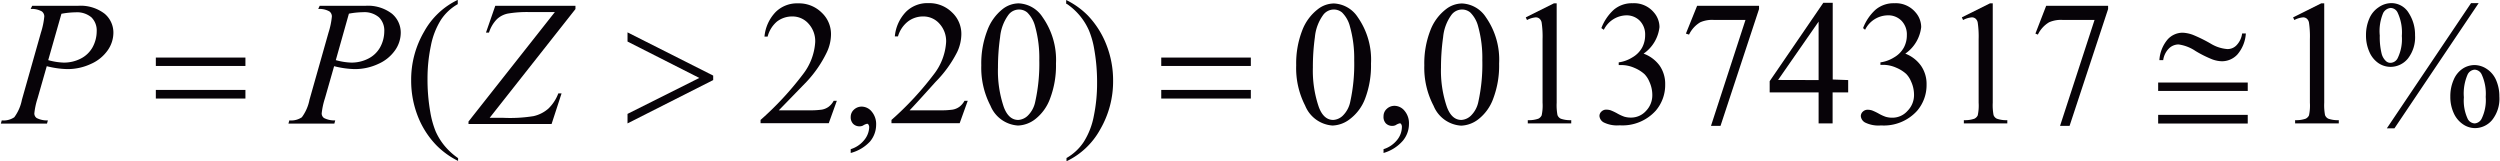 <svg id="Capa_1" data-name="Capa 1" xmlns="http://www.w3.org/2000/svg" xmlns:xlink="http://www.w3.org/1999/xlink" width="78.7mm" height="5.08mm" viewBox="0 0 223.09 14.41"><defs><style>.cls-1{fill:none;}.cls-2{clip-path:url(#clip-path);}.cls-3{clip-path:url(#clip-path-2);}.cls-4{fill:#070308;}</style><clipPath id="clip-path" transform="translate(-2.53 -3.63)"><rect class="cls-1" width="228.72" height="21"/></clipPath><clipPath id="clip-path-2" transform="translate(-2.53 -3.63)"><polygon class="cls-1" points="0.06 21.26 228.56 21.26 228.56 0.11 0.06 0.11 0.06 21.26 0.06 21.26"/></clipPath></defs><title>p7h3for3</title><g class="cls-3"><path class="cls-4" d="M215.95,3.91a1.8,1.8,0,0,1,1.59.87,3.56,3.56,0,0,1,.57,2,3.08,3.08,0,0,1-.64,2.08,2,2,0,0,1-1.54.74,1.94,1.94,0,0,1-1.1-.34,2.32,2.32,0,0,1-.8-1,3.55,3.55,0,0,1-.3-1.48,3.66,3.66,0,0,1,.3-1.5,2.25,2.25,0,0,1,.83-1A2,2,0,0,1,215.95,3.91Zm0,.43a.84.84,0,0,0-.69.46,4.12,4.12,0,0,0-.3,2,6.14,6.14,0,0,0,.17,1.64,1.35,1.35,0,0,0,.4.66.58.58,0,0,0,.4.14.74.74,0,0,0,.62-.4,3.87,3.87,0,0,0,.38-2,4.14,4.14,0,0,0-.37-2.07A.71.71,0,0,0,215.93,4.34Zm7.84-.43-7.52,11.18h-.68l7.52-11.18Zm-.35,5.53a2,2,0,0,1,1.08.35,2.25,2.25,0,0,1,.83,1,3.6,3.6,0,0,1,.29,1.46,3.05,3.05,0,0,1-.65,2.1,2,2,0,0,1-1.53.72,1.91,1.91,0,0,1-1.08-.35,2.35,2.35,0,0,1-.82-1,3.46,3.46,0,0,1-.3-1.48,3.61,3.61,0,0,1,.3-1.49,2.22,2.22,0,0,1,.82-1A1.94,1.94,0,0,1,223.42,9.44Zm0,.41a.76.76,0,0,0-.63.42,4.23,4.23,0,0,0-.34,2.05,3.85,3.85,0,0,0,.35,1.94.74.74,0,0,0,.62.39.76.76,0,0,0,.62-.43,3.79,3.79,0,0,0,.36-1.94,4.09,4.09,0,0,0-.36-2A.73.73,0,0,0,223.43,9.85Z" transform="translate(-2.53 -3.63)"/><path class="cls-4" d="M207.22,5.18l2.51-1.25H210V12.8a4.82,4.82,0,0,0,.07,1.1.58.58,0,0,0,.3.33,2.53,2.53,0,0,0,.93.13v.29H207.4v-.29a2.59,2.59,0,0,0,.94-.13.63.63,0,0,0,.3-.3,4.17,4.17,0,0,0,.08-1.13V7.13a8.48,8.48,0,0,0-.08-1.47.62.62,0,0,0-.19-.36.51.51,0,0,0-.34-.12,2,2,0,0,0-.78.24Z" transform="translate(-2.53 -3.63)"/><path class="cls-4" d="M129.64,9.46a8.12,8.12,0,0,1,.53-3.09,4.32,4.32,0,0,1,1.42-1.93,2.36,2.36,0,0,1,1.42-.5,2.68,2.68,0,0,1,2.13,1.23,6.6,6.6,0,0,1,1.18,4.14,8.29,8.29,0,0,1-.52,3.11,4.1,4.1,0,0,1-1.32,1.85,2.67,2.67,0,0,1-1.55.58,2.85,2.85,0,0,1-2.46-1.77A7.31,7.31,0,0,1,129.64,9.46Zm1.49.19a10,10,0,0,0,.53,3.54q.43,1.15,1.29,1.15a1.34,1.34,0,0,0,.85-.38,2.4,2.4,0,0,0,.67-1.26A15.57,15.57,0,0,0,134.82,9a10.44,10.44,0,0,0-.37-3,2.67,2.67,0,0,0-.71-1.26,1.15,1.15,0,0,0-.75-.26,1.19,1.19,0,0,0-.92.47,4,4,0,0,0-.75,2A19.13,19.13,0,0,0,131.13,9.65Z" transform="translate(-2.53 -3.63)"/><path class="cls-4" d="M138.7,5.18l2.51-1.25h.25V12.8a4.82,4.82,0,0,0,.07,1.1.58.58,0,0,0,.3.33,2.53,2.53,0,0,0,.93.13v.29h-3.88v-.29a2.59,2.59,0,0,0,.94-.13.63.63,0,0,0,.3-.3,4.17,4.17,0,0,0,.08-1.13V7.13a8.48,8.48,0,0,0-.08-1.47.62.62,0,0,0-.19-.36.51.51,0,0,0-.34-.12,2,2,0,0,0-.78.24Z" transform="translate(-2.53 -3.63)"/><path class="cls-4" d="M145.45,6.14a4.27,4.27,0,0,1,1.11-1.64,2.49,2.49,0,0,1,1.68-.58,2.3,2.3,0,0,1,1.9.82,2,2,0,0,1,.5,1.31,3.33,3.33,0,0,1-1.42,2.37,3.07,3.07,0,0,1,1.44,1.08,2.85,2.85,0,0,1,.49,1.66,3.52,3.52,0,0,1-.85,2.36,4,4,0,0,1-3.22,1.3,2.68,2.68,0,0,1-1.42-.26.72.72,0,0,1-.38-.57.53.53,0,0,1,.18-.4.6.6,0,0,1,.43-.17,1.3,1.3,0,0,1,.39.06,4.62,4.62,0,0,1,.59.28,3.74,3.74,0,0,0,.63.29,2.07,2.07,0,0,0,.6.08,1.79,1.79,0,0,0,1.35-.61A2,2,0,0,0,150,12.1a2.83,2.83,0,0,0-.27-1.19,2.12,2.12,0,0,0-.43-.66,3.15,3.15,0,0,0-.9-.56,2.87,2.87,0,0,0-1.16-.25H147V9.2a3.11,3.11,0,0,0,1.21-.44,2.31,2.31,0,0,0,.88-.88,2.34,2.34,0,0,0,.27-1.12,1.75,1.75,0,0,0-.49-1.29A1.65,1.65,0,0,0,147.67,5a2.3,2.3,0,0,0-2,1.29Z" transform="translate(-2.53 -3.63)"/><path class="cls-4" d="M154,4.15h5.53v.29l-3.44,10.43h-.85l3.08-9.46H155.5a2.62,2.62,0,0,0-1.22.21,2.58,2.58,0,0,0-1,1.1L153,6.63Z" transform="translate(-2.53 -3.63)"/><path class="cls-4" d="M167.49,10.78v1.1H166.1v2.77h-1.25V11.88h-4.37v-1l4.79-7h.84v6.85Zm-2.64,0V5.56l-3.62,5.21Z" transform="translate(-2.53 -3.63)"/><path class="cls-4" d="M168.82,6.14a4.27,4.27,0,0,1,1.11-1.64,2.49,2.49,0,0,1,1.68-.58,2.3,2.3,0,0,1,1.9.82,2,2,0,0,1,.5,1.31,3.33,3.33,0,0,1-1.42,2.37A3.07,3.07,0,0,1,174,9.51a2.85,2.85,0,0,1,.49,1.66,3.52,3.52,0,0,1-.85,2.36,4,4,0,0,1-3.22,1.3,2.68,2.68,0,0,1-1.42-.26.72.72,0,0,1-.38-.57.53.53,0,0,1,.18-.4.6.6,0,0,1,.43-.17,1.3,1.3,0,0,1,.39.06,4.62,4.62,0,0,1,.59.28,3.74,3.74,0,0,0,.63.29,2.07,2.07,0,0,0,.6.08,1.79,1.79,0,0,0,1.35-.61,2,2,0,0,0,.58-1.45,2.83,2.83,0,0,0-.27-1.19,2.12,2.12,0,0,0-.43-.66,3.15,3.15,0,0,0-.9-.56,2.87,2.87,0,0,0-1.16-.25h-.24V9.2a3.11,3.11,0,0,0,1.21-.44,2.31,2.31,0,0,0,.88-.88,2.34,2.34,0,0,0,.27-1.12,1.75,1.75,0,0,0-.49-1.29A1.65,1.65,0,0,0,171,5a2.3,2.3,0,0,0-2,1.29Z" transform="translate(-2.53 -3.63)"/><path class="cls-4" d="M177.64,5.18l2.51-1.25h.25V12.8a4.82,4.82,0,0,0,.07,1.1.58.58,0,0,0,.3.33,2.53,2.53,0,0,0,.93.13v.29h-3.88v-.29a2.59,2.59,0,0,0,.94-.13.63.63,0,0,0,.3-.3,4.17,4.17,0,0,0,.08-1.13V7.13a8.48,8.48,0,0,0-.08-1.47.62.62,0,0,0-.19-.36.51.51,0,0,0-.34-.12,2,2,0,0,0-.78.24Z" transform="translate(-2.53 -3.63)"/><path class="cls-4" d="M185.17,4.15h5.53v.29l-3.44,10.43h-.85l3.08-9.46h-2.84a2.62,2.62,0,0,0-1.22.21,2.58,2.58,0,0,0-1,1.1l-.22-.09Z" transform="translate(-2.53 -3.63)"/><path class="cls-4" d="M126,17.29v-.34a2.49,2.49,0,0,0,1.21-.82,1.88,1.88,0,0,0,.43-1.17.43.43,0,0,0-.07-.25.14.14,0,0,0-.11-.07,1.1,1.1,0,0,0-.37.16.63.63,0,0,1-.29.07.79.79,0,0,1-.59-.22A.84.84,0,0,1,126,14a.87.87,0,0,1,.29-.65,1,1,0,0,1,.7-.27,1.17,1.17,0,0,1,.89.45,1.72,1.72,0,0,1,.39,1.18,2.34,2.34,0,0,1-.54,1.48A3.59,3.59,0,0,1,126,17.29Z" transform="translate(-2.53 -3.63)"/><path class="cls-4" d="M118.2,9.46a8.12,8.12,0,0,1,.53-3.09,4.32,4.32,0,0,1,1.42-1.93,2.36,2.36,0,0,1,1.42-.5,2.68,2.68,0,0,1,2.13,1.23,6.6,6.6,0,0,1,1.18,4.14,8.29,8.29,0,0,1-.52,3.11A4.1,4.1,0,0,1,123,14.26a2.67,2.67,0,0,1-1.55.58A2.85,2.85,0,0,1,119,13.06,7.31,7.31,0,0,1,118.2,9.46Zm1.49.19a10,10,0,0,0,.53,3.54q.43,1.15,1.29,1.15a1.34,1.34,0,0,0,.85-.38,2.4,2.4,0,0,0,.67-1.26A15.57,15.57,0,0,0,123.38,9,10.44,10.44,0,0,0,123,6a2.67,2.67,0,0,0-.71-1.26,1.15,1.15,0,0,0-.75-.26,1.19,1.19,0,0,0-.92.47,4,4,0,0,0-.75,2A19.13,19.13,0,0,0,119.69,9.65Z" transform="translate(-2.53 -3.63)"/><path class="cls-4" d="M97.66,4V3.63A7.11,7.11,0,0,1,99.58,5a7.94,7.94,0,0,1,1.68,2.65,8.66,8.66,0,0,1,.59,3.17,8.51,8.51,0,0,1-1.16,4.38,6.72,6.72,0,0,1-3,2.83v-.29a4.52,4.52,0,0,0,1.54-1.44,6.6,6.6,0,0,0,.9-2.32,14.34,14.34,0,0,0,.29-2.93,16.72,16.72,0,0,0-.25-3,7.63,7.63,0,0,0-.48-1.71,5.57,5.57,0,0,0-2-2.38Z" transform="translate(-2.53 -3.63)"/><path class="cls-4" d="M88.87,12.63l-.72,2H82.06v-.29a27.78,27.78,0,0,0,3.78-4.07,5.21,5.21,0,0,0,1.1-2.89,2.31,2.31,0,0,0-.6-1.64,1.9,1.9,0,0,0-1.44-.64,2.22,2.22,0,0,0-1.37.45,2.63,2.63,0,0,0-.89,1.33h-.28a3.63,3.63,0,0,1,1-2.2,2.71,2.71,0,0,1,2-.77,2.88,2.88,0,0,1,2.1.82,2.62,2.62,0,0,1,.84,1.94,3.8,3.8,0,0,1-.37,1.6A10.52,10.52,0,0,1,86,10.94Q84.15,13,83.68,13.48h2.69a7.27,7.27,0,0,0,1.15-.06,1.48,1.48,0,0,0,.6-.25,1.63,1.63,0,0,0,.46-.54Z" transform="translate(-2.53 -3.63)"/><path class="cls-4" d="M90.08,9.46a8.13,8.13,0,0,1,.53-3.09A4.33,4.33,0,0,1,92,4.43a2.36,2.36,0,0,1,1.42-.5,2.68,2.68,0,0,1,2.13,1.23A6.6,6.6,0,0,1,96.75,9.3a8.29,8.29,0,0,1-.52,3.11,4.11,4.11,0,0,1-1.32,1.85,2.67,2.67,0,0,1-1.55.58,2.85,2.85,0,0,1-2.46-1.77A7.32,7.32,0,0,1,90.08,9.46Zm1.49.19a10.05,10.05,0,0,0,.52,3.54q.43,1.15,1.29,1.15a1.34,1.34,0,0,0,.85-.38,2.4,2.4,0,0,0,.67-1.26A15.56,15.56,0,0,0,95.26,9a10.47,10.47,0,0,0-.37-3,2.67,2.67,0,0,0-.71-1.26,1.15,1.15,0,0,0-.75-.26,1.19,1.19,0,0,0-.92.47,4,4,0,0,0-.75,2A19.06,19.06,0,0,0,91.57,9.65Z" transform="translate(-2.53 -3.63)"/><path class="cls-4" d="M78.42,17.29v-.34a2.49,2.49,0,0,0,1.21-.82A1.89,1.89,0,0,0,80.07,15a.43.43,0,0,0-.07-.25.15.15,0,0,0-.11-.07,1.1,1.1,0,0,0-.37.16.64.64,0,0,1-.29.07.79.79,0,0,1-.59-.22.84.84,0,0,1-.22-.62.87.87,0,0,1,.29-.65,1,1,0,0,1,.7-.27,1.17,1.17,0,0,1,.89.45,1.72,1.72,0,0,1,.39,1.18,2.34,2.34,0,0,1-.54,1.48A3.59,3.59,0,0,1,78.42,17.29Z" transform="translate(-2.53 -3.63)"/><path class="cls-4" d="M77.18,12.63l-.72,2H70.37v-.29a27.78,27.78,0,0,0,3.78-4.07,5.21,5.21,0,0,0,1.1-2.89,2.31,2.31,0,0,0-.6-1.64,1.9,1.9,0,0,0-1.44-.64,2.22,2.22,0,0,0-1.37.45A2.63,2.63,0,0,0,71,6.9h-.28a3.63,3.63,0,0,1,1-2.2,2.71,2.71,0,0,1,2-.77,2.88,2.88,0,0,1,2.1.82,2.62,2.62,0,0,1,.84,1.94,3.8,3.8,0,0,1-.37,1.6,10.52,10.52,0,0,1-1.83,2.66Q72.47,13,72,13.48h2.69a7.27,7.27,0,0,0,1.15-.06,1.48,1.48,0,0,0,.6-.25,1.63,1.63,0,0,0,.46-.54Z" transform="translate(-2.53 -3.63)"/><path class="cls-4" d="M43.36,17.75V18a7.26,7.26,0,0,1-1.92-1.38A7.79,7.79,0,0,1,39.76,14a8.67,8.67,0,0,1-.59-3.17,8.48,8.48,0,0,1,1.16-4.38,6.75,6.75,0,0,1,3-2.83V4A4.4,4.4,0,0,0,41.83,5.4a6.73,6.73,0,0,0-.9,2.32,14.11,14.11,0,0,0-.3,2.93,16.59,16.59,0,0,0,.25,3,8.13,8.13,0,0,0,.48,1.72,5.57,5.57,0,0,0,.76,1.24A6,6,0,0,0,43.36,17.75Z" transform="translate(-2.53 -3.63)"/><path class="cls-4" d="M195.17,11h8v.75h-8Zm0,2.89h8v.77h-8Zm7.5-7.27H203a3.17,3.17,0,0,1-.75,1.87,1.88,1.88,0,0,1-1.39.61,2.68,2.68,0,0,1-.86-.17,10.21,10.21,0,0,1-1.5-.75A3.57,3.57,0,0,0,197,7.6a1.22,1.22,0,0,0-.88.37A1.84,1.84,0,0,0,195.62,9h-.34A3.17,3.17,0,0,1,196,7.17a1.81,1.81,0,0,1,1.34-.62,3,3,0,0,1,.93.19,13.08,13.08,0,0,1,1.6.79,3.33,3.33,0,0,0,1.46.48,1.09,1.09,0,0,0,.81-.31A1.88,1.88,0,0,0,202.67,6.61Z" transform="translate(-2.53 -3.63)"/><path class="cls-4" d="M106.15,8.77h8v.75h-8Zm0,2.89h8v.77h-8Z" transform="translate(-2.53 -3.63)"/><path class="cls-4" d="M58.49,14.65V13.8l6.41-3.21L58.49,7.34V6.52l7.65,3.86v.4Z" transform="translate(-2.53 -3.63)"/><path class="cls-4" d="M16.37,8.77h8v.75h-8Zm0,2.89h8v.77h-8Z" transform="translate(-2.53 -3.63)"/><path class="cls-4" d="M46.68,4.15h7.16v.29l-7.66,9.71h1.19A13.14,13.14,0,0,0,50.1,14a3,3,0,0,0,1.32-.67,3.68,3.68,0,0,0,.89-1.36h.29l-.89,2.73H44.29v-.22L52,4.71H49.81a10.34,10.34,0,0,0-2,.13,2,2,0,0,0-1,.52,3,3,0,0,0-.69,1.18h-.27Z" transform="translate(-2.53 -3.63)"/><path class="cls-4" d="M31,4.15h4.06a3.51,3.51,0,0,1,2.39.7,2.2,2.2,0,0,1,.79,1.71,2.75,2.75,0,0,1-.5,1.55,3.58,3.58,0,0,1-1.49,1.22,4.93,4.93,0,0,1-2.14.47,8.13,8.13,0,0,1-1.82-.26l-.82,2.87a6.5,6.5,0,0,0-.29,1.35.5.5,0,0,0,.21.41,2,2,0,0,0,1,.21l-.08.29h-4.1l.08-.29a1.7,1.7,0,0,0,1.12-.28,3.85,3.85,0,0,0,.68-1.56l1.7-6a6.76,6.76,0,0,0,.3-1.44.56.56,0,0,0-.22-.45,1.82,1.82,0,0,0-1-.22ZM32.44,9a5.79,5.79,0,0,0,1.38.22,3.27,3.27,0,0,0,1.51-.35,2.5,2.5,0,0,0,1.06-1,3,3,0,0,0,.38-1.45,1.65,1.65,0,0,0-.47-1.24,2,2,0,0,0-1.43-.46,7.32,7.32,0,0,0-1.26.13Z" transform="translate(-2.53 -3.63)"/><path class="cls-4" d="M5.33,4.15H9.4a3.51,3.51,0,0,1,2.39.7,2.2,2.2,0,0,1,.79,1.71,2.75,2.75,0,0,1-.5,1.55,3.58,3.58,0,0,1-1.49,1.22,4.93,4.93,0,0,1-2.14.47,8.13,8.13,0,0,1-1.82-.26l-.82,2.87a6.5,6.5,0,0,0-.29,1.35.5.5,0,0,0,.21.41,2,2,0,0,0,1,.21l-.08.29H2.53l.08-.29a1.7,1.7,0,0,0,1.12-.28,3.85,3.85,0,0,0,.68-1.56l1.7-6a6.76,6.76,0,0,0,.3-1.44.56.56,0,0,0-.22-.45,1.82,1.82,0,0,0-1-.22ZM6.76,9a5.79,5.79,0,0,0,1.38.22,3.27,3.27,0,0,0,1.51-.35,2.5,2.5,0,0,0,1.06-1,3,3,0,0,0,.38-1.45,1.65,1.65,0,0,0-.47-1.24A2,2,0,0,0,9.2,4.73a7.32,7.32,0,0,0-1.26.13Z" transform="translate(-2.53 -3.63)"/></g></svg>